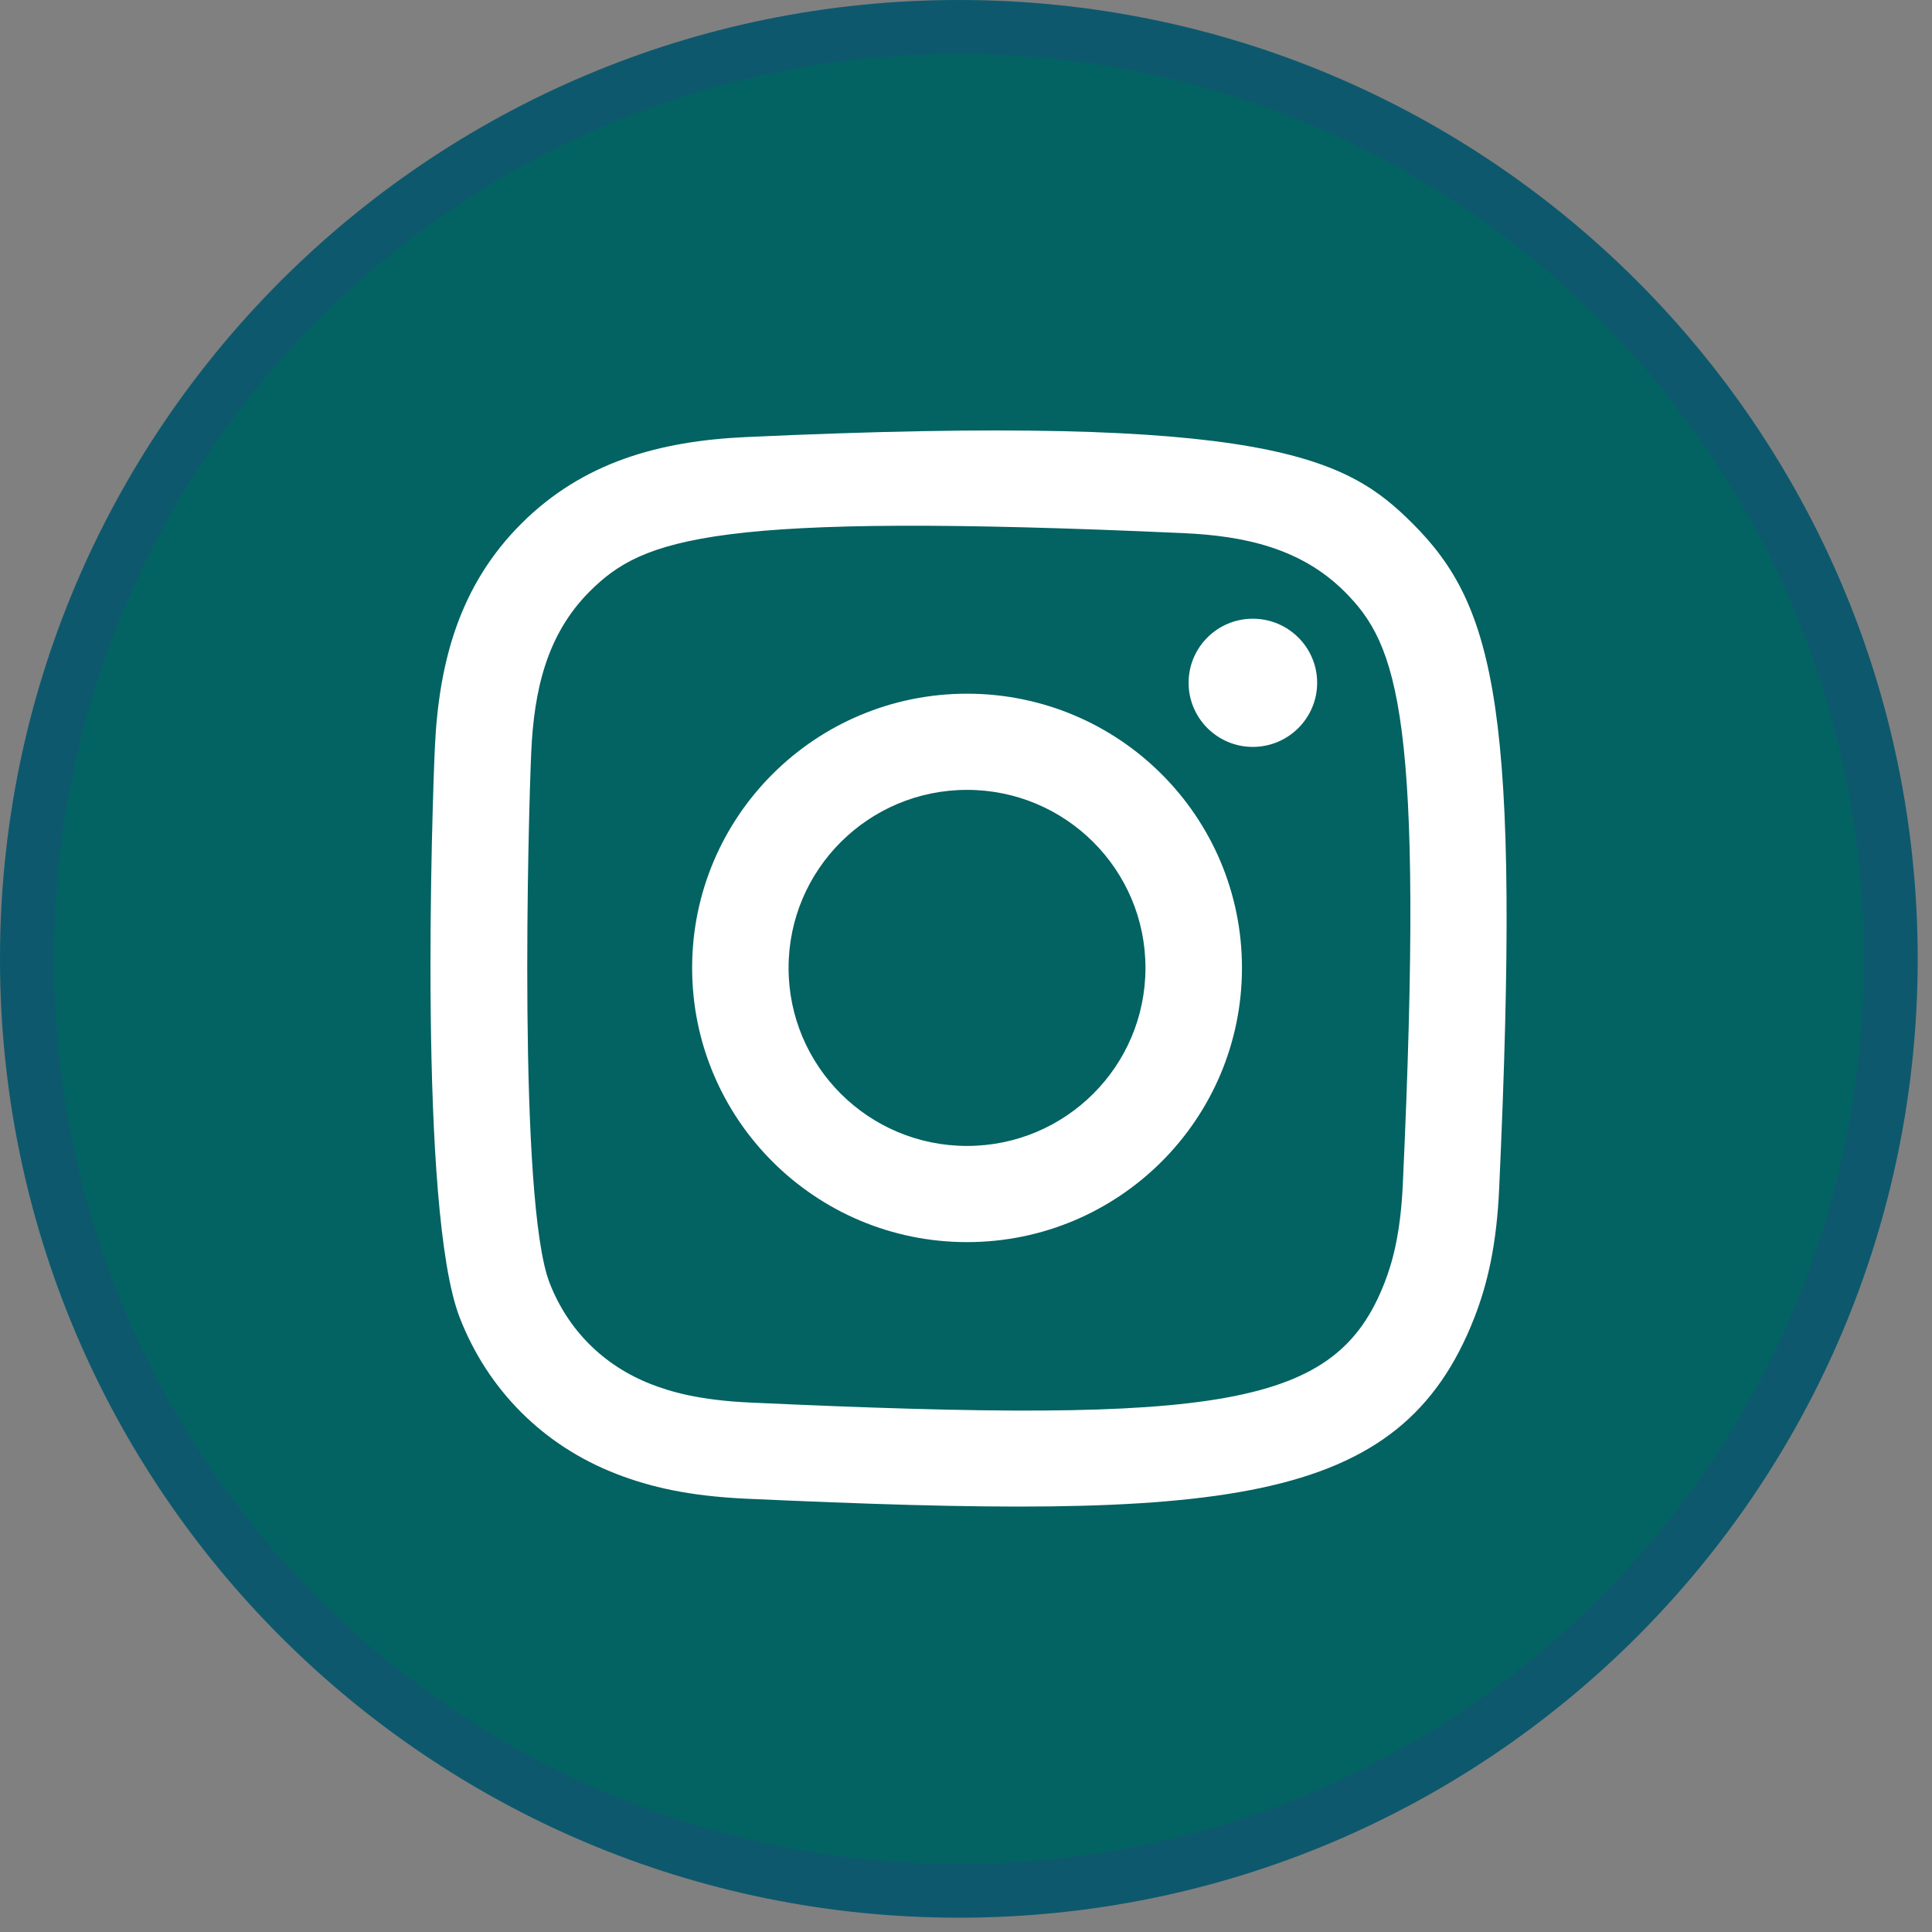 <svg width="37" height="37" viewBox="0 0 37 37" fill="none" xmlns="http://www.w3.org/2000/svg">
<rect x="0" y="0" width="37" height="37" fill="#808080" stroke="none"/>
<path d="M36.726 18.363C36.726 28.505 28.505 36.726 18.363 36.726C8.221 36.726 0 28.505 0 18.363C0 8.221 8.221 0 18.363 0C28.505 0 36.726 8.221 36.726 18.363Z" fill="#036262"/>
<path d="M18.363 0.516C28.22 0.516 36.211 8.506 36.211 18.363C36.211 28.22 28.22 36.211 18.363 36.211C8.506 36.211 0.516 28.22 0.516 18.363C0.516 8.506 8.506 0.516 18.363 0.516Z" stroke="#7000E0" stroke-opacity="0.1" stroke-width="1.03"/>
<path fill-rule="evenodd" clip-rule="evenodd" d="M14.293 8.37C12.615 8.446 11.161 8.856 9.987 10.025C8.809 11.2 8.404 12.66 8.328 14.32C8.281 15.356 8.005 23.183 8.805 25.236C9.344 26.621 10.406 27.686 11.804 28.227C12.456 28.48 13.2 28.652 14.293 28.702C23.423 29.116 26.808 28.891 28.235 25.236C28.488 24.586 28.663 23.842 28.711 22.753C29.128 13.599 28.643 11.614 27.052 10.025C25.79 8.766 24.305 7.909 14.293 8.37ZM14.377 26.861C13.377 26.816 12.835 26.65 12.473 26.51C11.562 26.156 10.878 25.475 10.526 24.57C9.917 23.01 10.119 15.602 10.174 14.403C10.227 13.229 10.465 12.156 11.293 11.327C12.319 10.304 13.643 9.803 22.663 10.21C23.84 10.263 24.916 10.501 25.747 11.327C26.772 12.35 27.28 13.685 26.866 22.67C26.821 23.667 26.654 24.208 26.514 24.57C25.585 26.948 23.451 27.278 14.377 26.861ZM22.763 13.076C22.763 13.753 23.313 14.304 23.993 14.304C24.673 14.304 25.225 13.753 25.225 13.076C25.225 12.399 24.673 11.849 23.993 11.849C23.313 11.849 22.763 12.399 22.763 13.076ZM13.255 18.536C13.255 21.436 15.612 23.788 18.52 23.788C21.428 23.788 23.785 21.436 23.785 18.536C23.785 15.635 21.428 13.285 18.52 13.285C15.612 13.285 13.255 15.635 13.255 18.536ZM15.102 18.536C15.102 16.654 16.632 15.127 18.52 15.127C20.408 15.127 21.937 16.654 21.937 18.536C21.937 20.419 20.408 21.946 18.52 21.946C16.632 21.946 15.102 20.419 15.102 18.536Z" fill="white"/>
</svg>
